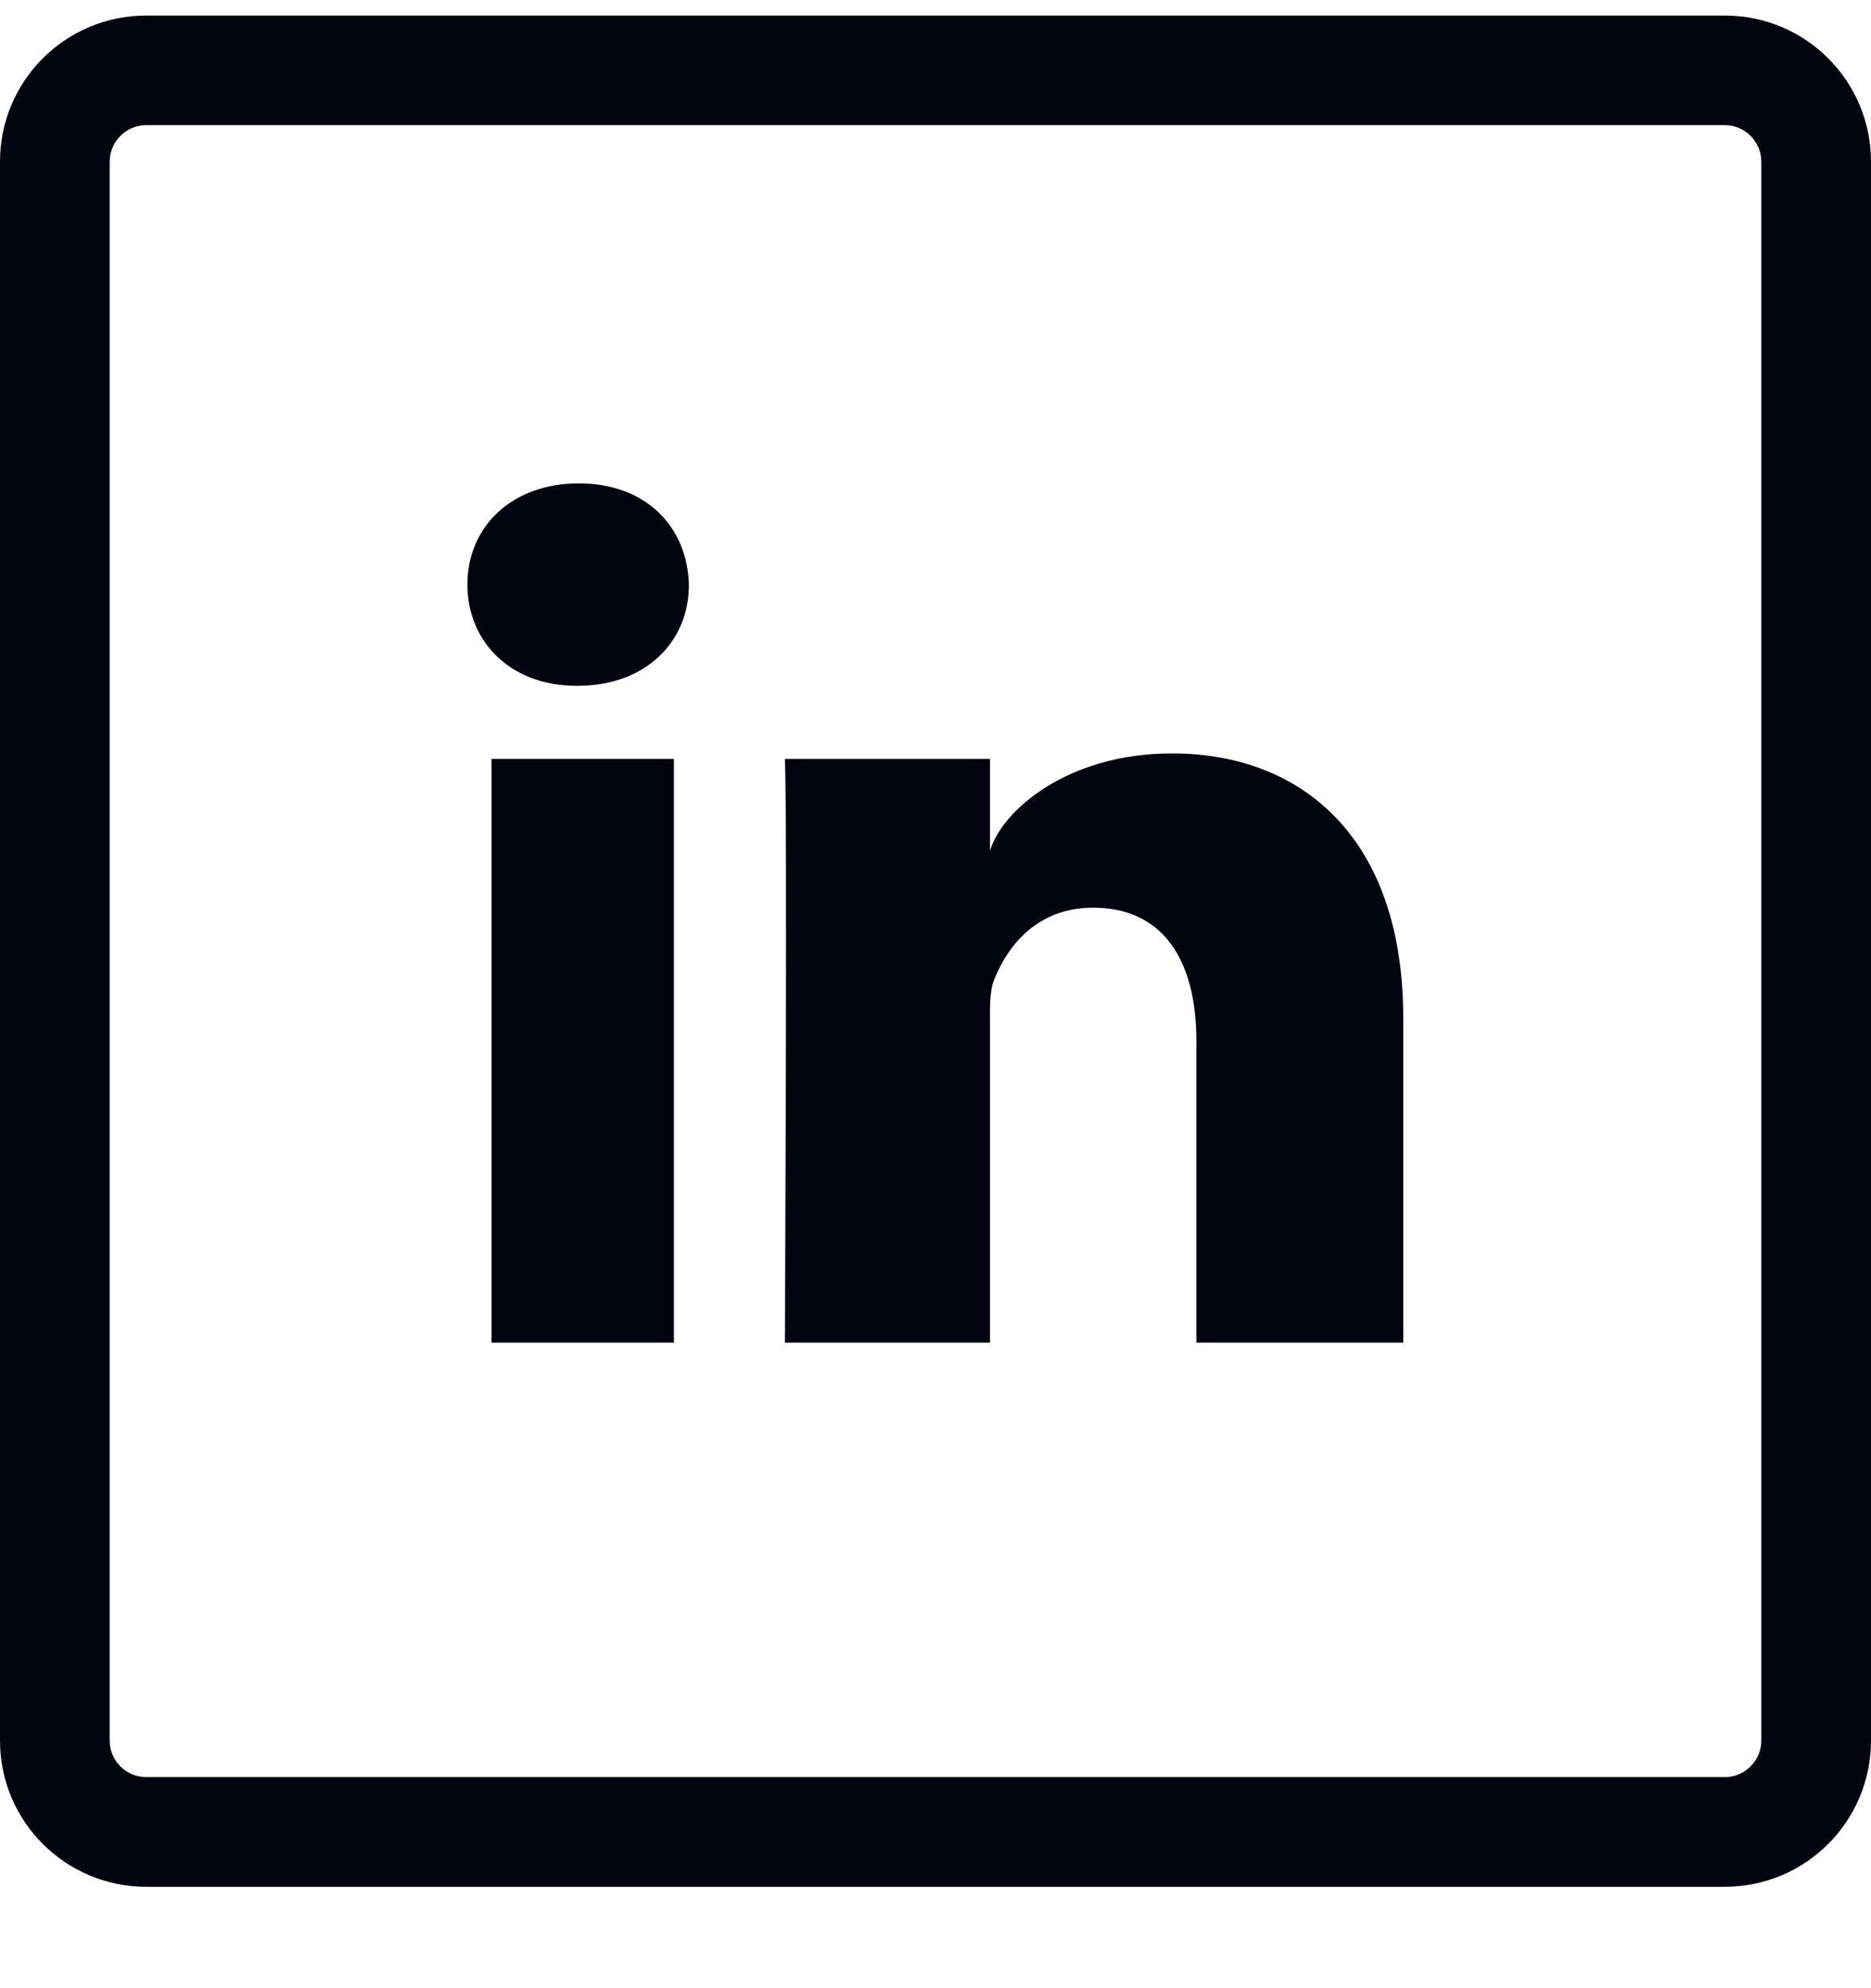 <svg width="16" height="17" viewBox="0 0 16 17" fill="none" xmlns="http://www.w3.org/2000/svg">
<g clip-path="url(#clip0_14714_197)">
<path d="M14.75 0.133H1.25C0.559 0.133 0 0.692 0 1.383V14.883C0 15.573 0.559 16.133 1.25 16.133H14.75C15.441 16.133 16 15.573 16 14.883V1.383C16 0.692 15.441 0.133 14.75 0.133ZM15.062 14.883C15.062 15.055 14.922 15.195 14.75 15.195H1.25C1.078 15.195 0.938 15.055 0.938 14.883V1.383C0.938 1.211 1.078 1.07 1.25 1.07H14.75C14.922 1.07 15.062 1.211 15.062 1.383V14.883Z" fill="#01050F"/>
<path d="M5.763 6.489H4.203V11.48H5.763V6.489Z" fill="#01050F"/>
<path d="M10.022 6.442C9.128 6.442 8.569 6.93 8.466 7.274V6.489H6.712C6.734 6.905 6.712 11.48 6.712 11.48H8.466V8.783C8.466 8.63 8.459 8.48 8.503 8.374C8.622 8.074 8.881 7.761 9.347 7.761C9.956 7.761 10.231 8.224 10.231 8.899V11.48H12V8.705C12 7.161 11.131 6.442 10.022 6.442Z" fill="#01050F"/>
<path d="M4.95 4.133C4.375 4.133 3.997 4.505 3.997 4.998C3.997 5.483 4.362 5.864 4.928 5.864H4.941C5.528 5.864 5.894 5.48 5.891 4.998C5.878 4.505 5.525 4.133 4.95 4.133Z" fill="#01050F"/>
</g>
<defs>
<clipPath id="clip0_14714_197">
<rect width="16" height="16" fill="white" transform="translate(0 0.133)"/>
</clipPath>
</defs>
</svg>
